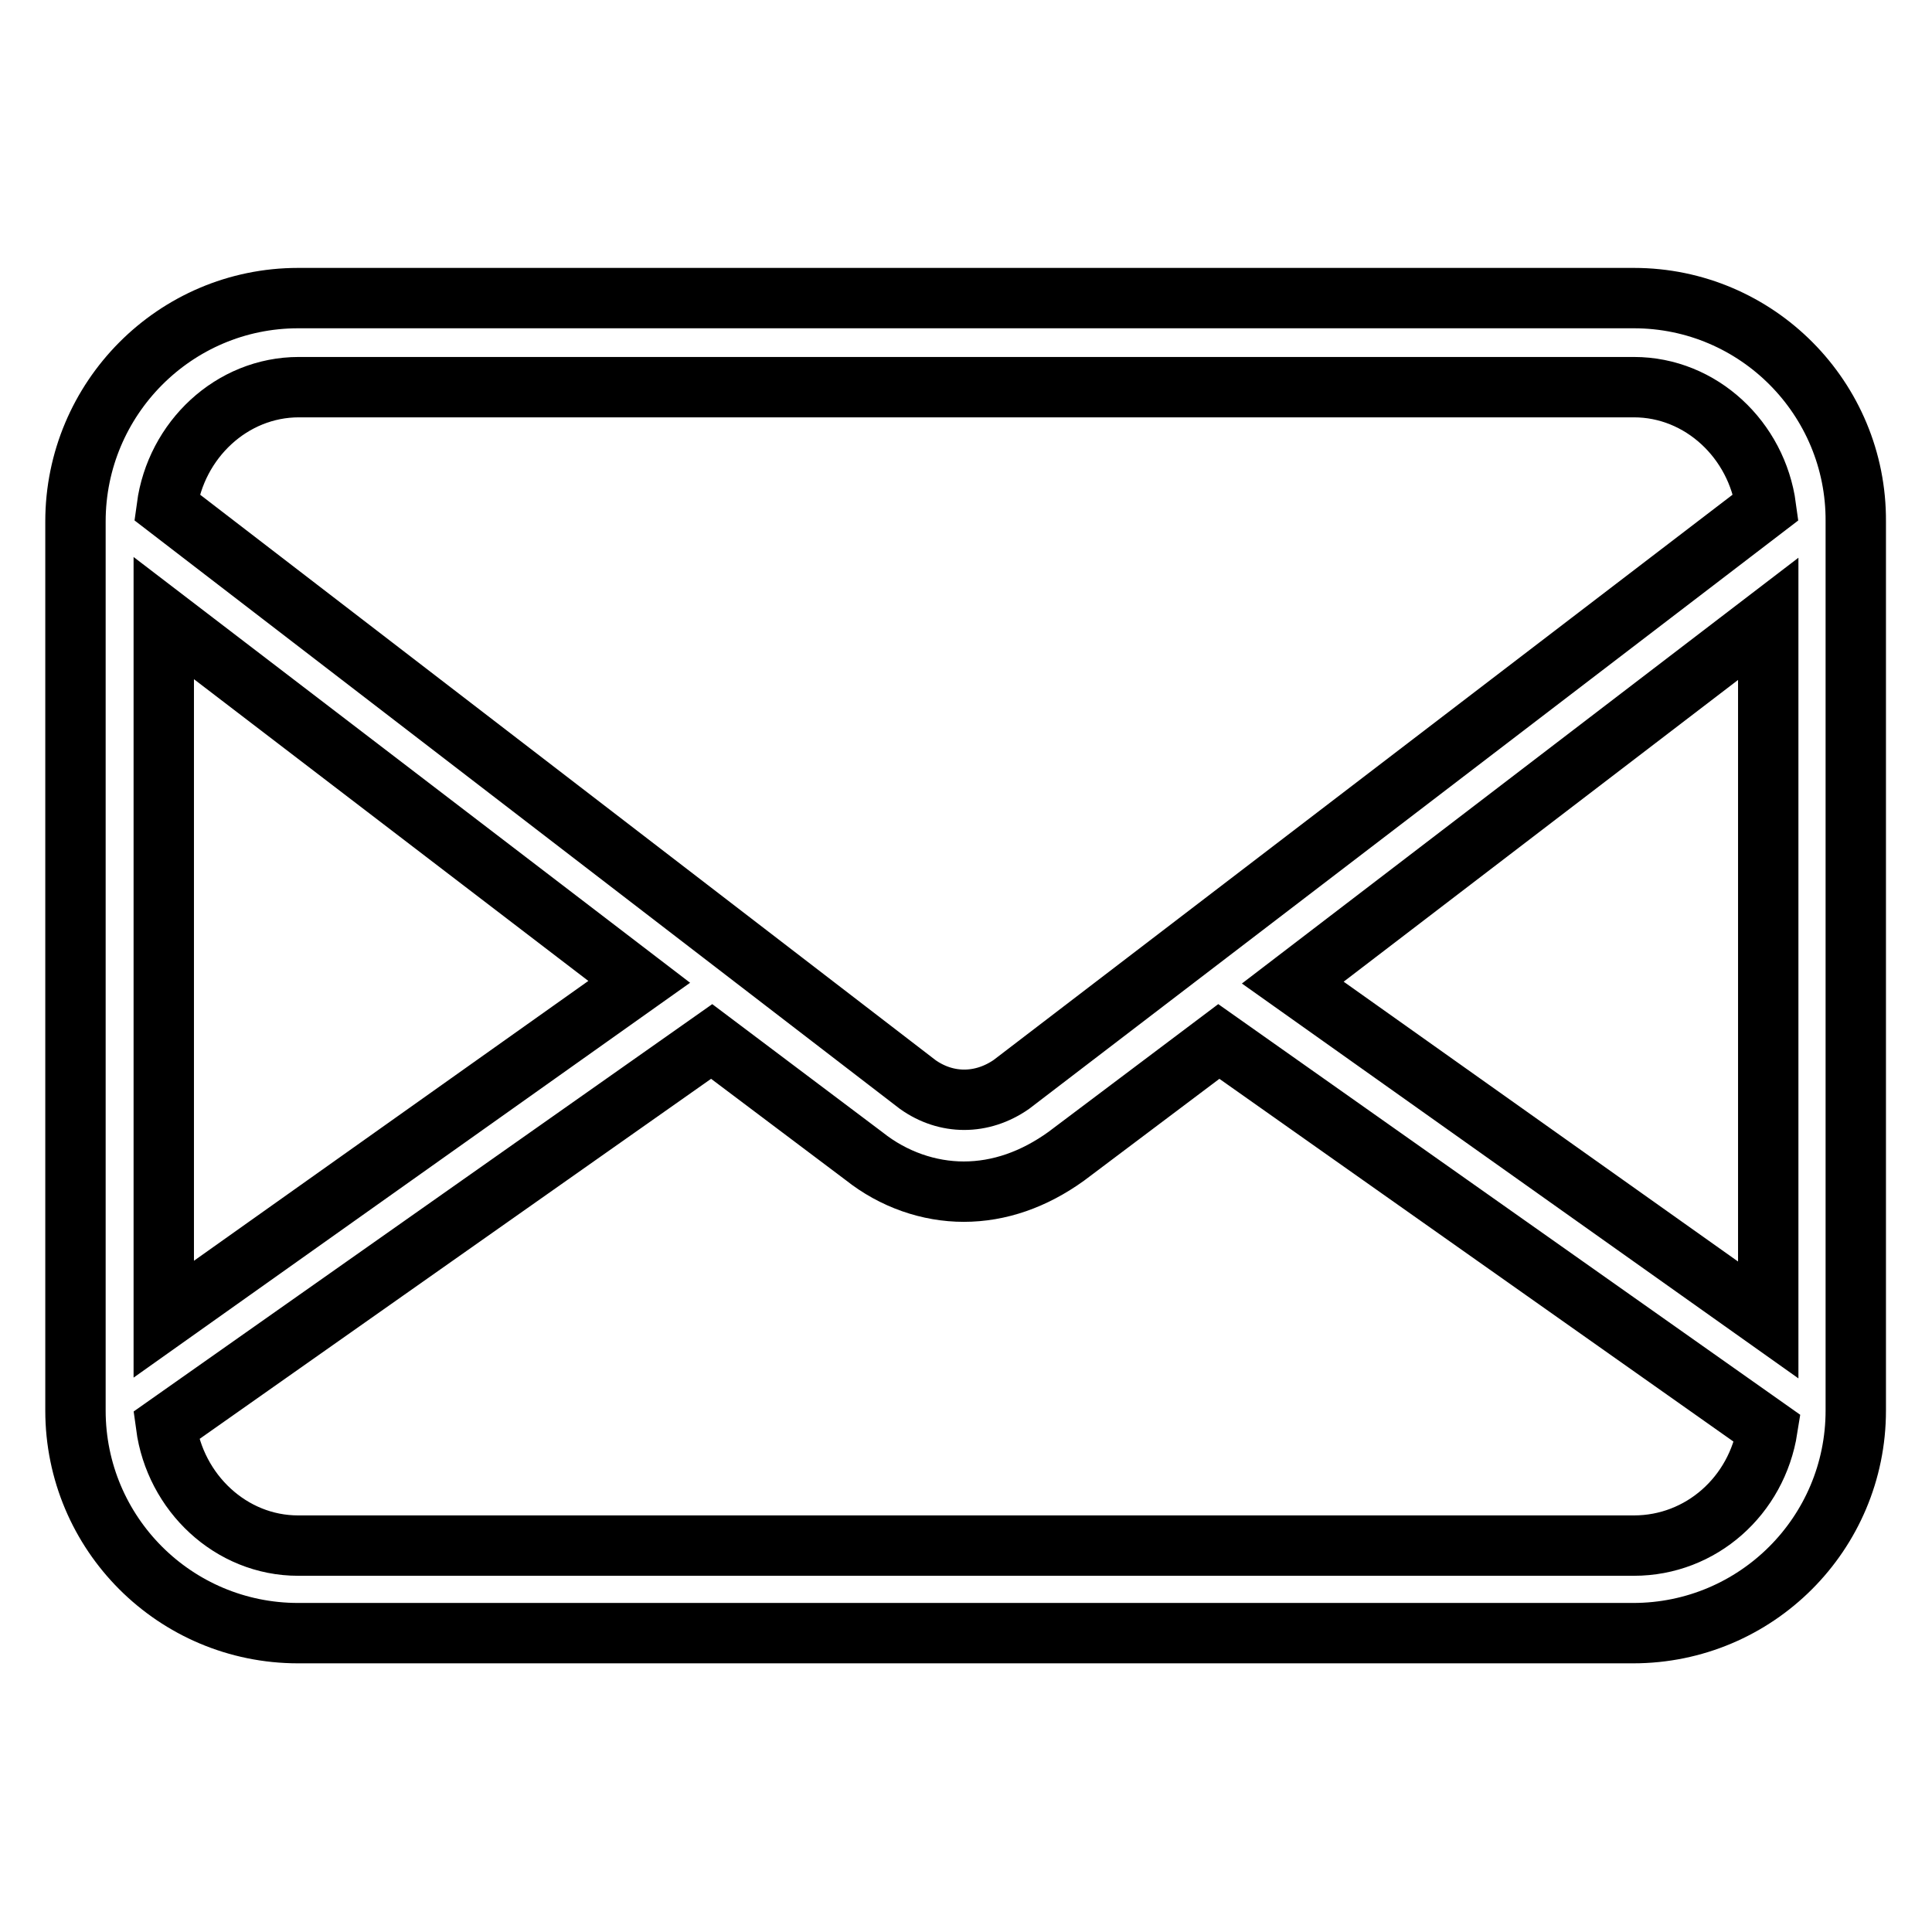 <?xml version="1.0" encoding="utf-8"?>
<!-- Svg Vector Icons : http://www.onlinewebfonts.com/icon -->
<!DOCTYPE svg PUBLIC "-//W3C//DTD SVG 1.1//EN" "http://www.w3.org/Graphics/SVG/1.1/DTD/svg11.dtd">
<svg version="1.1" xmlns="http://www.w3.org/2000/svg" xmlns:xlink="http://www.w3.org/1999/xlink" x="0px" y="0px" viewBox="0 0 256 256" enable-background="new 0 0 256 256" xml:space="preserve">
<g> <path stroke-width="8" fill-opacity="0" stroke="#000000"  d="M216.5,39.5H39.5C23.2,39.5,10,52.8,10,69.1v117.8c0,16.3,13.2,29.5,29.5,29.5h176.9 c16.3,0,29.5-13.2,29.5-29.5V69.1C246,52.8,232.8,39.5,216.5,39.5z M216.5,204.8H39.5c-8.9,0-16.3-7-17.5-15.9l72.3-50.9l20.2,15.2 c3.9,3.1,8.6,4.7,13.2,4.7c4.7,0,9.3-1.6,13.6-4.7l20.2-15.2l72.7,51.3C232.8,198.2,225.4,204.8,216.5,204.8z M134,143.7 c-3.9,2.7-8.6,2.7-12.4,0L22.1,67.2c1.2-8.9,8.6-15.9,17.5-15.9h176.9c8.9,0,16.3,7,17.5,15.9L134,143.7z M21.7,81.9l63,48.2 l-63,44.7V81.9z M234.3,174.9l-63-44.7l63-48.2V174.9z"/></g>
</svg>